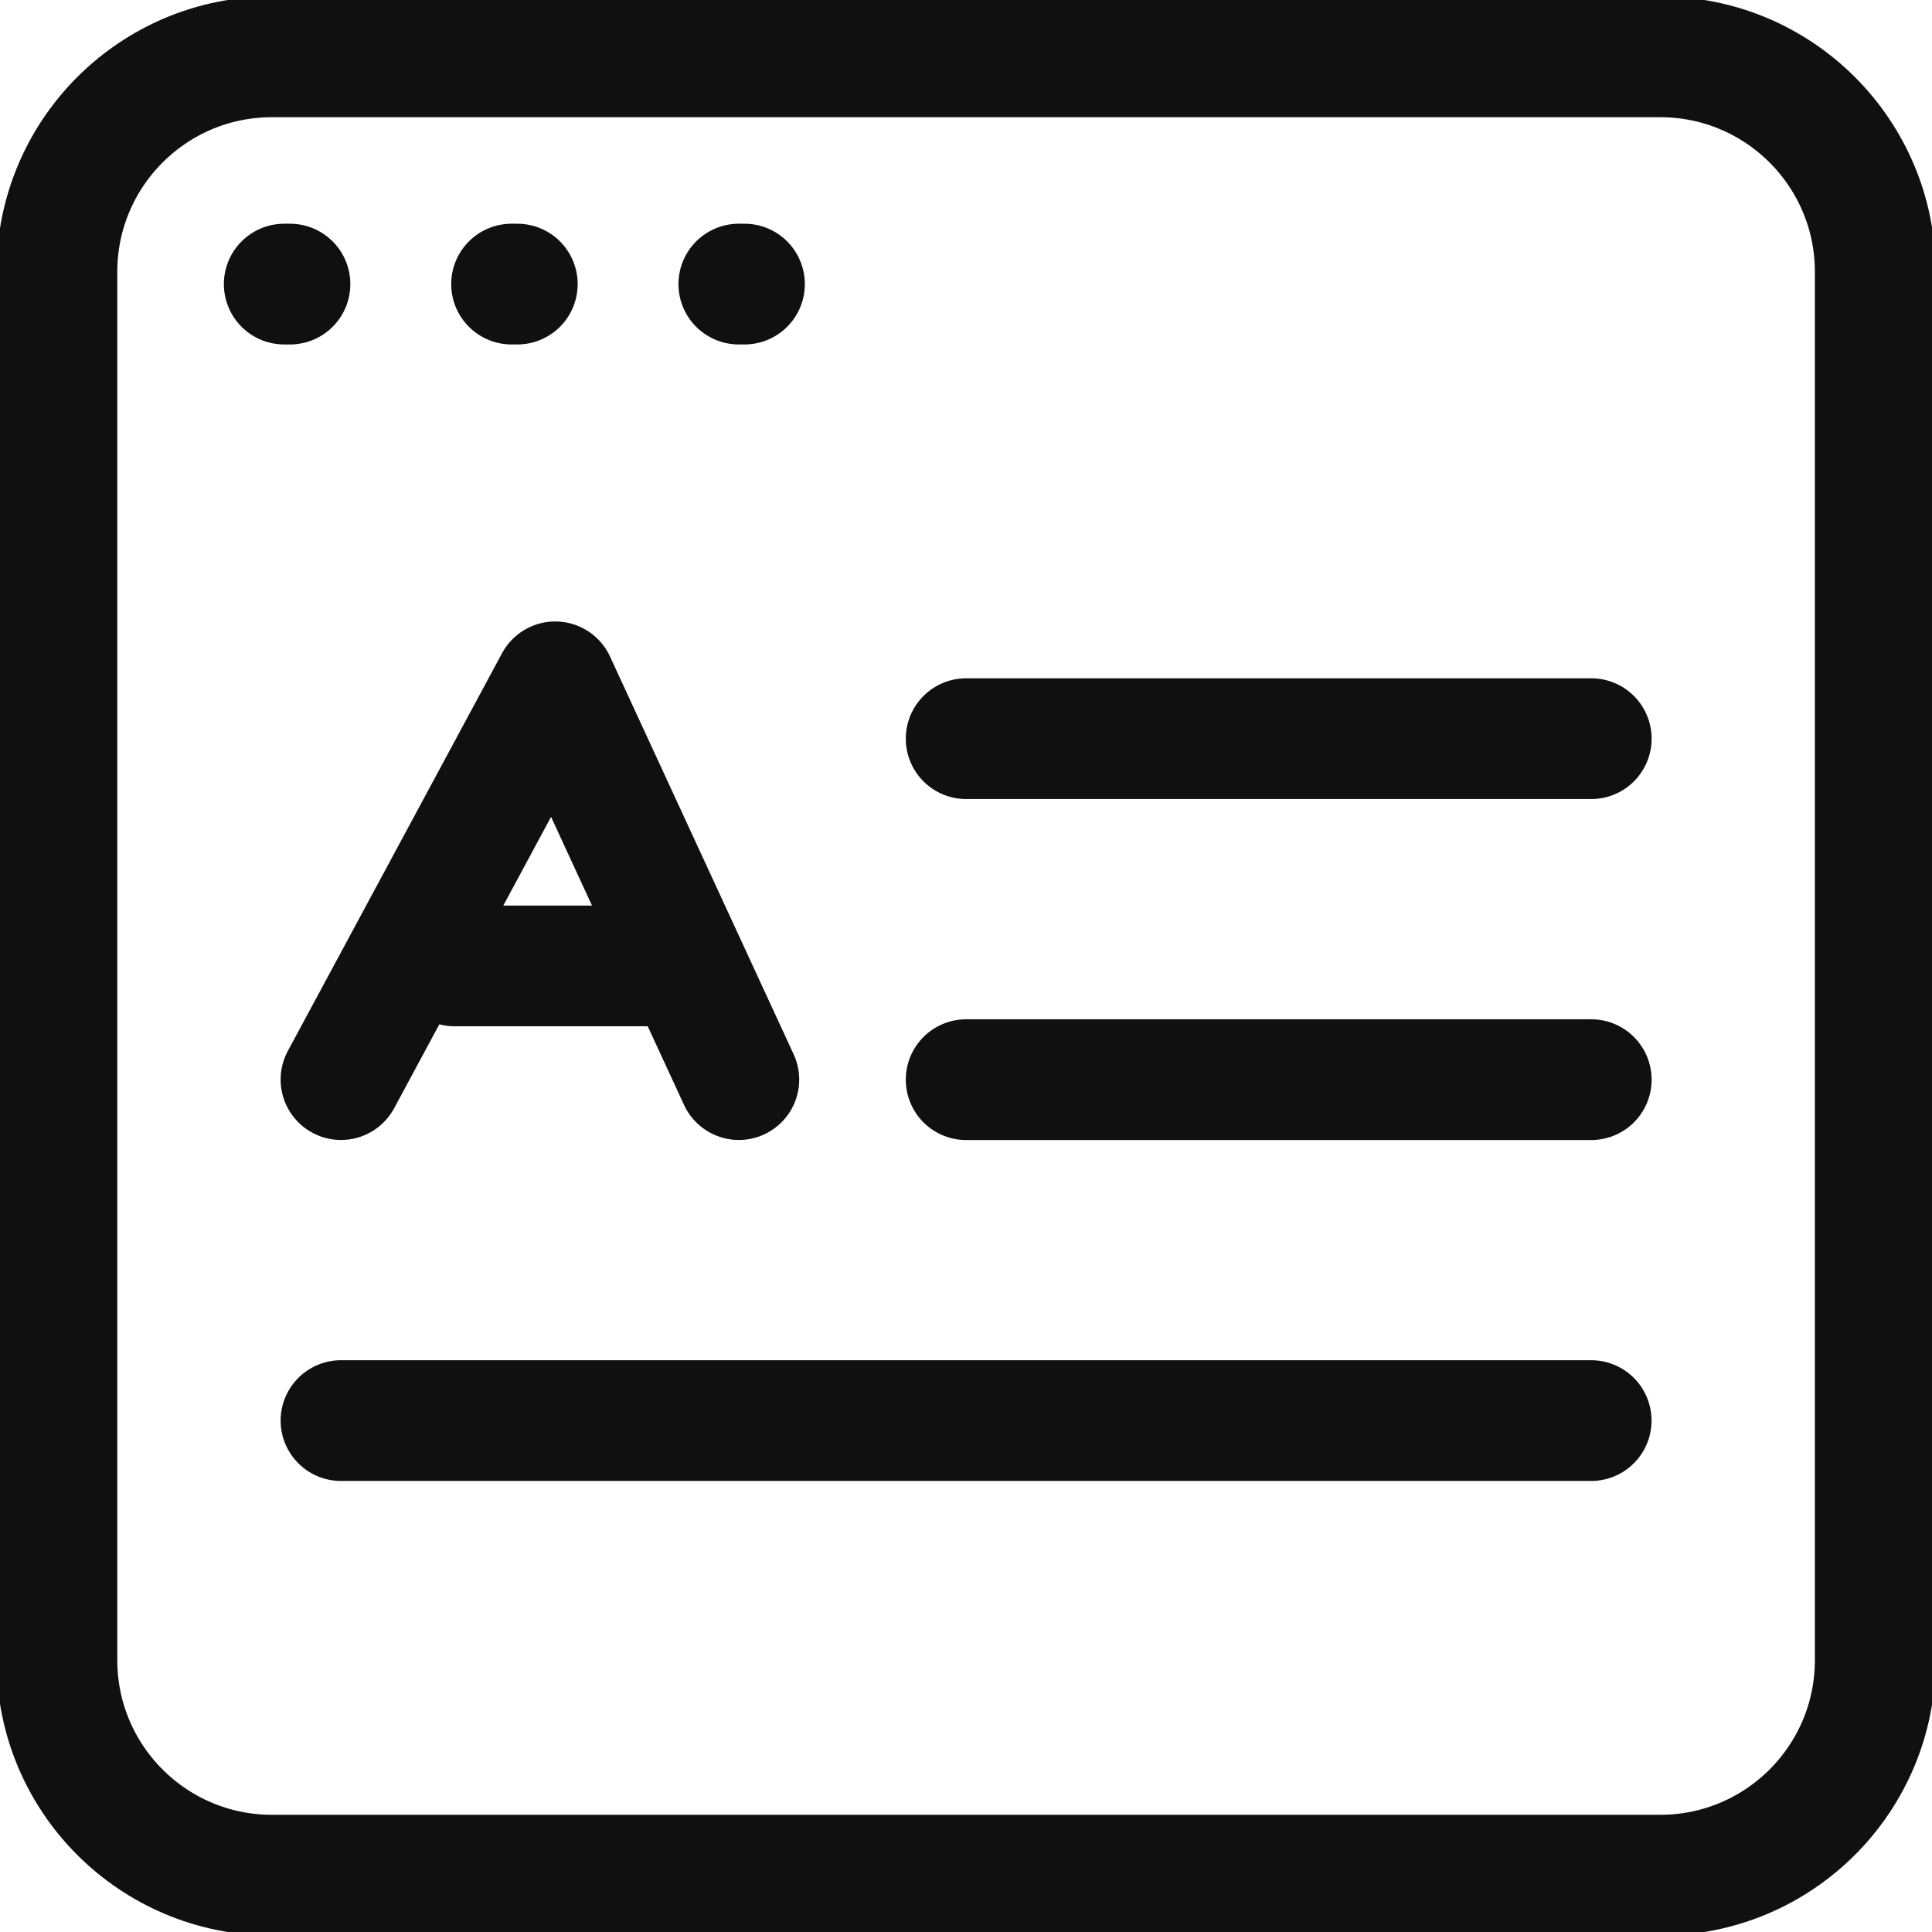 <svg width="24" height="24" viewBox="0 0 24 24" fill="none" xmlns="http://www.w3.org/2000/svg">
<g clip-path="url(#clip0_2277_1624)">
<path d="M20.624 0.706H3.378C1.903 0.706 0.707 1.902 0.707 3.377V20.623C0.707 22.098 1.903 23.294 3.378 23.294H20.624C22.099 23.294 23.295 22.098 23.295 20.623V3.377C23.295 1.902 22.099 0.706 20.624 0.706Z" stroke="#101010" stroke-width="1.5"/>
<path d="M3.531 3.529H3.602" stroke="#101010" stroke-width="1.5" stroke-linecap="round"/>
<path d="M6.355 3.529H6.426" stroke="#101010" stroke-width="1.5" stroke-linecap="round"/>
<path d="M9.178 3.529H9.248" stroke="#101010" stroke-width="1.5" stroke-linecap="round"/>
<path d="M12.002 9.176H19.767" stroke="#101010" stroke-width="1.5" stroke-linecap="round"/>
<path d="M12.002 13.412L19.767 13.412" stroke="#101010" stroke-width="1.5" stroke-linecap="round"/>
<path d="M4.236 17.647H19.766" stroke="#101010" stroke-width="1.5" stroke-linecap="round"/>
<path d="M4.236 13.411L6.897 8.47L9.178 13.411" stroke="#101010" stroke-width="1.5" stroke-linecap="round" stroke-linejoin="round"/>
<path d="M5.648 11.999H8.472" stroke="#101010" stroke-width="1.5" stroke-linecap="round" stroke-linejoin="round"/>
</g>
<defs>
<clipPath id="clip0_2277_1624">
<rect width="24" height="24" fill="white"/>
</clipPath>
</defs>
</svg>
